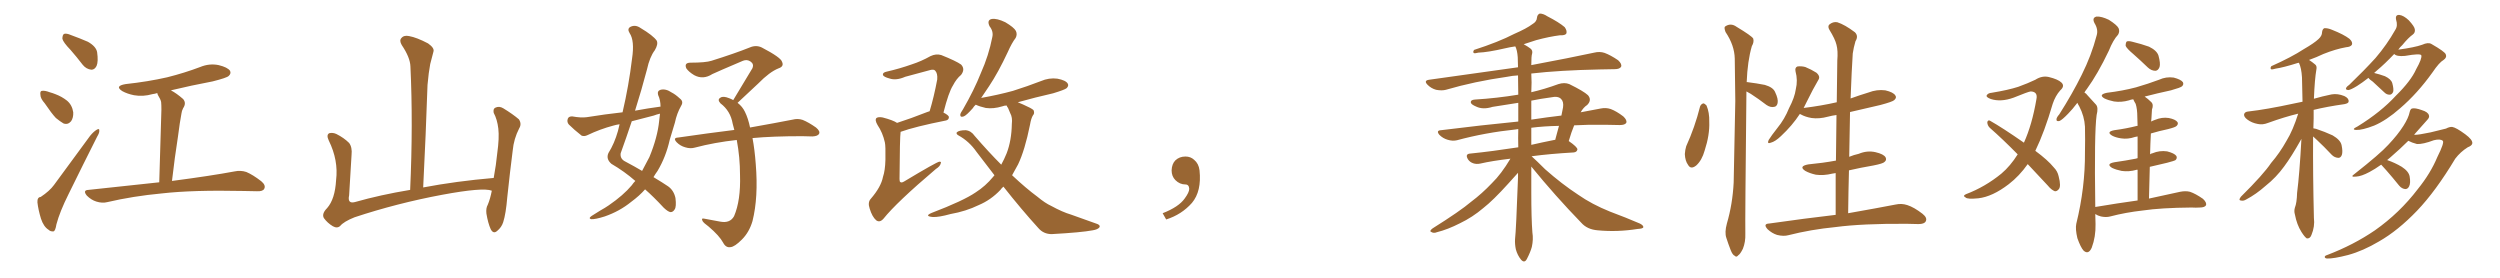<svg xmlns="http://www.w3.org/2000/svg" xmlns:xlink="http://www.w3.org/1999/xlink" width="1350" height="150"><path fill="#996633" padding="10" d="M38.09 26.95L38.09 26.95Q34.13 22.85 33.69 20.95L33.69 20.95Q33.69 18.90 34.57 18.31L34.57 18.31Q35.89 17.87 38.23 18.90L38.23 18.90Q43.07 20.65 47.46 22.56L47.46 22.56Q51.86 25.05 52.44 28.13L52.44 28.13Q53.17 33.25 52.15 35.60L52.15 35.60Q51.12 37.65 49.37 37.65L49.37 37.65Q46.58 37.35 44.68 35.01L44.68 35.01Q41.31 30.62 38.09 26.95ZM24.17 55.81L24.17 55.81Q21.83 53.17 21.83 51.27L21.83 51.27Q21.53 49.22 22.56 49.07L22.56 49.07Q24.17 48.78 26.81 49.80L26.81 49.80Q28.42 50.24 29.88 50.83L29.88 50.83Q33.40 52.15 36.18 54.35L36.18 54.35Q38.96 56.69 39.55 60.64L39.55 60.64Q39.70 63.57 38.38 65.48L38.38 65.48Q36.62 67.53 34.28 66.65L34.28 66.65Q32.52 65.63 30.18 63.72L30.18 63.72Q27.83 61.23 24.17 55.81ZM21.97 106.35L21.97 106.35Q26.81 103.13 29.15 99.90L29.15 99.90Q38.38 87.45 48.63 73.39L48.63 73.39Q50.54 71.04 52.29 70.02L52.29 70.02Q53.76 69.14 53.61 70.61L53.61 70.61Q53.76 71.63 52.44 73.83L52.44 73.83Q45.12 88.33 37.06 104.74L37.06 104.74Q32.23 114.40 30.47 121.14L30.47 121.14Q29.88 124.80 28.86 124.95L28.86 124.95Q27.25 125.10 26.22 124.07L26.22 124.07Q23.58 122.46 22.12 118.07L22.12 118.07Q20.65 113.23 20.21 109.28L20.21 109.28Q20.07 106.49 21.97 106.35ZM85.99 98.44L85.99 98.44L85.99 98.44Q86.57 77.34 87.16 59.18L87.16 59.18Q87.16 56.54 87.01 55.08L87.01 55.08Q86.72 53.61 85.25 51.27L85.25 51.27Q84.96 50.68 84.96 50.24L84.96 50.24Q83.64 50.68 82.32 50.83L82.32 50.83Q77.20 52.29 72.36 51.42L72.36 51.42Q68.70 50.68 66.06 49.22L66.06 49.22Q61.67 46.44 67.82 45.41L67.82 45.41Q79.98 44.09 90.23 41.75L90.23 41.75Q99.61 39.40 108.11 36.18L108.11 36.18Q113.09 34.13 118.07 35.16L118.07 35.16Q122.90 36.33 124.22 38.23L124.22 38.23Q124.95 39.70 123.49 41.02L123.49 41.02Q122.46 42.04 114.84 43.95L114.84 43.95Q103.27 46.14 92.29 48.78L92.29 48.78Q95.36 50.39 98.88 53.47L98.88 53.47Q100.78 55.66 98.88 58.45L98.88 58.45Q98.14 59.91 98.00 61.23L98.00 61.23Q97.12 65.77 96.09 73.83L96.09 73.83Q94.34 84.96 92.87 97.71L92.87 97.71Q114.11 94.92 126.56 92.58L126.56 92.58Q129.93 91.85 133.01 92.87L133.01 92.87Q136.52 94.34 141.06 97.85L141.06 97.85Q143.70 100.05 142.68 101.95L142.68 101.95Q141.94 103.42 138.72 103.27L138.72 103.27Q135.21 103.27 131.54 103.13L131.54 103.13Q104.15 102.54 87.45 104.44L87.45 104.44Q71.78 105.91 58.01 109.13L58.01 109.13Q55.22 109.86 52.00 108.84L52.00 108.84Q49.22 107.96 46.88 105.62L46.88 105.62Q44.53 102.69 47.75 102.54L47.75 102.54Q68.26 100.34 85.99 98.44ZM265.58 102.98L265.58 102.98L265.58 102.98Q260.89 101.07 238.77 105.18L238.77 105.18Q214.45 109.72 191.46 117.33L191.46 117.33Q185.60 119.68 183.69 122.02L183.69 122.02Q182.08 123.49 179.74 122.17L179.74 122.17Q176.81 120.41 174.90 117.77L174.90 117.77Q173.58 115.43 176.66 112.35L176.66 112.35Q180.91 107.52 181.49 97.27L181.49 97.27Q182.81 86.57 177.54 75.88L177.54 75.88Q176.07 72.80 177.83 71.92L177.83 71.92Q179.74 71.48 181.64 72.36L181.64 72.36Q185.74 74.41 188.53 77.20L188.53 77.20Q190.28 79.54 189.84 83.64L189.84 83.64Q189.11 94.78 188.53 105.47L188.53 105.47Q187.50 110.16 191.60 109.13L191.60 109.13Q205.52 105.18 221.48 102.54L221.48 102.54Q223.10 66.80 221.63 35.89L221.63 35.89Q221.48 31.05 216.94 24.32L216.94 24.32Q215.48 21.83 216.80 20.51L216.80 20.51Q218.12 18.90 220.90 19.48L220.90 19.48Q225 20.21 231.15 23.44L231.15 23.44Q234.67 25.93 234.08 27.83L234.08 27.83Q233.35 30.62 232.32 34.57L232.32 34.57Q231.45 39.11 230.86 45.85L230.86 45.85Q229.98 72.22 228.52 101.22L228.52 101.22Q246.24 97.85 266.60 96.09L266.60 96.09Q267.92 88.92 268.51 82.76L268.51 82.76Q269.68 74.41 269.09 69.43L269.09 69.43Q268.51 64.45 266.60 60.94L266.60 60.94Q266.16 58.74 267.48 58.15L267.48 58.15Q269.53 57.13 271.73 58.45L271.73 58.45Q277.00 61.67 280.22 64.45L280.22 64.45Q281.84 66.94 280.37 69.29L280.37 69.29Q277.44 75 276.86 81.30L276.86 81.30Q275.39 92.72 273.93 106.49L273.93 106.49Q273.19 115.43 271.73 119.97L271.73 119.97Q270.85 122.75 268.51 124.66L268.51 124.66Q266.46 126.56 264.99 123.78L264.99 123.78Q263.53 120.56 262.65 115.28L262.65 115.28Q262.35 112.35 263.38 110.60L263.38 110.60Q264.70 107.52 265.58 102.98ZM343.07 97.71L343.07 97.71Q337.21 92.58 330.18 88.48L330.18 88.48Q327.10 85.84 328.56 82.62L328.56 82.62Q331.79 77.49 333.69 70.75L333.69 70.75Q334.13 68.85 334.57 67.09L334.57 67.09Q332.67 67.38 331.20 67.82L331.20 67.82Q324.02 69.73 317.29 72.95L317.29 72.95Q315.53 73.83 314.06 73.24L314.06 73.24Q309.96 70.02 307.18 67.24L307.18 67.24Q306.01 65.92 306.59 64.16L306.59 64.16Q307.03 62.84 308.94 62.84L308.94 62.84Q313.77 63.72 316.85 63.28L316.85 63.28Q326.81 61.67 336.18 60.64L336.18 60.64Q339.55 46.29 341.31 31.64L341.31 31.64Q342.77 21.97 339.99 17.87L339.99 17.87Q338.53 15.53 340.43 14.50L340.43 14.50Q343.07 13.18 345.85 15.09L345.85 15.09Q352.73 19.19 354.64 21.97L354.64 21.97Q355.52 23.88 353.61 27.10L353.61 27.10Q350.83 30.76 349.37 37.50L349.37 37.50Q346.44 48.63 342.92 59.77L342.92 59.77Q349.95 58.45 356.69 57.57L356.69 57.57Q356.69 54.05 355.37 51.27L355.37 51.27Q354.79 49.07 356.69 48.49L356.69 48.49Q359.47 47.75 362.70 49.95L362.70 49.95Q364.75 50.98 367.09 53.17L367.09 53.17Q369.29 54.79 367.82 57.13L367.82 57.13Q365.48 61.23 364.45 66.21L364.45 66.21Q362.99 70.90 361.67 75.44L361.67 75.44Q359.62 84.67 355.08 92.29L355.08 92.29Q353.91 93.90 352.88 95.65L352.88 95.65Q358.01 98.73 360.79 100.63L360.79 100.63Q363.87 102.83 364.75 106.93L364.75 106.93Q365.33 111.62 364.31 113.09L364.31 113.09Q363.43 114.55 362.11 114.55L362.11 114.55Q360.79 114.40 358.45 112.21L358.45 112.21Q352.88 106.20 348.34 102.25L348.34 102.25Q345.26 105.76 340.87 108.98L340.87 108.98Q334.57 114.11 326.51 116.89L326.51 116.89Q321.39 118.51 319.19 118.36L319.19 118.36Q317.58 117.92 319.48 116.60L319.48 116.60Q321.83 115.14 324.17 113.67L324.17 113.67Q326.81 112.21 328.71 110.89L328.71 110.89Q336.62 105.47 341.16 100.05L341.16 100.05Q342.04 98.73 343.07 97.71ZM355.96 65.19L355.96 65.19Q356.25 63.13 356.40 61.38L356.40 61.38Q354.49 61.82 353.03 62.40L353.03 62.40Q346.88 64.01 341.16 65.48L341.16 65.48Q338.23 74.27 335.16 82.76L335.16 82.76Q334.72 85.84 337.79 87.30L337.79 87.30Q342.77 89.94 346.73 92.29L346.73 92.29Q348.78 88.48 350.68 84.81L350.68 84.81Q355.08 74.12 355.96 65.19ZM406.35 74.56L406.35 74.56L406.35 74.56Q407.52 80.71 408.11 88.62L408.11 88.62Q409.57 106.49 406.35 119.38L406.35 119.38Q404.59 125.39 400.63 129.35L400.63 129.35Q396.68 133.30 394.48 133.45L394.48 133.45Q391.99 133.89 390.53 131.10L390.53 131.10Q388.48 127.29 382.62 122.31L382.62 122.31Q379.98 120.41 379.39 119.38L379.39 119.38Q378.52 117.63 380.27 118.07L380.27 118.07Q384.38 118.80 388.92 119.68L388.92 119.68Q394.19 120.70 396.39 116.75L396.39 116.75Q400.05 108.25 399.61 94.48L399.61 94.48Q399.61 84.96 397.85 75.59L397.85 75.59Q385.84 76.90 375.29 79.69L375.29 79.69Q372.80 80.42 370.02 79.54L370.02 79.54Q367.38 78.81 365.48 76.90L365.48 76.90Q363.13 74.41 366.21 74.27L366.21 74.27Q382.32 71.92 396.53 70.17L396.53 70.17Q396.09 68.26 395.65 66.80L395.65 66.80Q394.48 59.91 389.06 55.81L389.06 55.81Q387.16 53.76 389.06 52.73L389.06 52.73Q390.53 51.71 393.75 53.03L393.75 53.03Q394.92 53.47 395.95 54.05L395.95 54.05Q401.51 44.68 406.35 36.77L406.35 36.77Q407.23 34.57 405.32 33.25L405.32 33.25Q403.42 31.93 401.22 32.81L401.22 32.81Q387.45 38.67 384.67 39.99L384.67 39.99Q379.69 43.21 374.85 40.58L374.85 40.58Q371.92 38.82 370.61 36.91L370.61 36.91Q369.29 33.84 372.95 33.84L372.95 33.84Q381.01 33.84 384.23 32.81L384.23 32.81Q396.83 28.86 404.88 25.63L404.88 25.63Q408.25 24.17 411.33 25.63L411.33 25.63Q421.73 31.05 422.31 33.40L422.31 33.40Q423.49 35.89 420.41 36.91L420.41 36.91Q415.58 38.82 409.42 45.12L409.42 45.12Q403.56 50.54 398.29 55.52L398.29 55.52Q400.93 57.57 402.25 60.35L402.25 60.35Q404.00 63.87 405.03 68.85L405.03 68.85Q419.09 66.36 428.03 64.60L428.03 64.60Q430.81 63.87 433.45 64.75L433.45 64.75Q436.67 66.06 440.63 68.85L440.63 68.85Q443.12 70.90 442.24 72.36L442.24 72.36Q441.50 73.54 438.72 73.68L438.72 73.68Q435.94 73.68 433.15 73.54L433.15 73.54Q417.04 73.54 406.35 74.56ZM484.42 66.36L484.42 66.36Q491.75 64.01 500.68 60.50L500.68 60.50Q501.42 60.21 502.00 60.06L502.00 60.06Q504.35 52.29 506.10 42.92L506.10 42.92Q506.40 39.55 504.93 38.09L504.93 38.09Q504.20 37.35 502.44 37.79L502.44 37.79Q495.85 39.55 488.82 41.46L488.82 41.46Q483.84 43.65 480.18 42.33L480.18 42.33Q477.39 41.60 476.81 40.58L476.81 40.58Q476.51 39.11 478.86 38.67L478.86 38.67Q485.89 37.06 492.48 34.72L492.48 34.72Q497.46 33.11 502.44 30.32L502.44 30.32Q505.52 28.86 508.30 29.74L508.30 29.74Q516.36 32.96 518.99 34.86L518.99 34.86Q521.34 37.35 518.99 40.43L518.99 40.43Q516.50 42.48 514.60 46.14L514.60 46.14Q512.26 49.80 509.47 60.79L509.47 60.79Q512.40 62.26 512.40 63.28L512.40 63.28Q512.40 64.60 510.94 65.04L510.94 65.04Q493.95 68.41 486.33 71.19L486.33 71.19Q485.89 74.12 485.74 96.68L485.74 96.68Q485.74 98.14 486.18 98.29L486.18 98.29Q486.77 98.88 488.23 98.00L488.23 98.00Q505.81 87.45 507.28 87.30L507.28 87.30Q508.45 87.30 508.01 88.18L508.01 88.18Q507.71 89.79 505.37 91.26L505.37 91.26Q484.13 109.28 477.10 118.07L477.10 118.07Q475.05 120.41 473.14 118.95L473.14 118.95Q470.95 117.04 469.63 112.65L469.63 112.65Q468.46 109.28 470.21 107.37L470.21 107.37Q475.78 100.93 476.81 95.51L476.81 95.51Q477.98 92.14 478.13 86.28L478.13 86.28Q478.27 78.81 477.83 76.90L477.83 76.90Q476.66 71.63 473.88 67.53L473.88 67.53Q472.27 64.75 473.29 63.72L473.29 63.72Q474.32 62.99 476.66 63.43L476.66 63.43Q482.23 64.89 484.42 66.36ZM541.85 100.78L541.85 100.78L541.85 100.78Q540.82 101.66 540.23 102.54L540.23 102.54Q535.11 107.96 528.52 110.74L528.52 110.74Q521.63 114.11 513.28 115.58L513.28 115.58Q506.98 117.33 503.76 117.19L503.76 117.19Q498.93 116.75 503.03 114.99L503.03 114.99Q520.31 108.40 526.90 103.86L526.90 103.86Q532.18 100.49 536.28 95.51L536.28 95.51Q536.57 95.07 537.01 94.63L537.01 94.63Q532.18 88.33 527.34 82.03L527.34 82.03Q523.39 76.32 517.53 73.10L517.53 73.10Q516.21 72.36 516.65 71.48L516.65 71.48Q517.82 70.31 521.48 70.31L521.48 70.31Q524.41 70.61 526.32 73.39L526.32 73.39Q533.94 82.18 540.67 88.92L540.67 88.92Q542.29 85.99 543.60 82.76L543.60 82.76Q546.24 75.88 546.39 66.94L546.39 66.94Q546.83 63.43 545.51 61.08L545.51 61.08Q544.92 59.62 544.34 58.30L544.34 58.30Q543.75 57.57 543.60 56.98L543.60 56.98Q542.29 56.98 541.26 57.42L541.26 57.42Q536.43 58.89 532.32 58.30L532.32 58.30Q529.10 57.57 526.90 56.54L526.90 56.54Q525.88 57.42 525.29 58.45L525.29 58.45Q521.92 62.26 520.46 62.84L520.46 62.84Q518.41 63.57 518.55 61.82L518.55 61.82Q518.70 60.94 520.02 59.03L520.02 59.03Q526.03 48.63 529.69 39.40L529.69 39.40Q533.94 29.88 535.84 20.07L535.84 20.07Q536.57 16.99 534.38 14.21L534.38 14.21Q532.76 10.84 535.55 10.25L535.55 10.25Q538.33 9.81 542.87 12.01L542.87 12.01Q547.56 14.79 548.58 16.70L548.58 16.70Q549.46 18.60 548.44 20.51L548.44 20.51Q546.39 23.14 544.19 28.13L544.19 28.13Q539.06 39.11 534.08 46.58L534.08 46.58Q531.74 50.10 529.83 52.88L529.83 52.88Q538.92 51.27 546.97 49.07L546.97 49.07Q554.88 46.58 562.06 43.80L562.06 43.80Q566.46 41.89 571.00 42.48L571.00 42.48Q575.54 43.36 576.56 45.12L576.56 45.12Q577.29 46.29 575.98 47.61L575.98 47.61Q574.95 48.49 568.65 50.39L568.65 50.39Q558.98 52.59 549.61 55.22L549.61 55.22Q550.93 55.81 552.39 56.40L552.39 56.40Q557.08 58.45 558.11 59.47L558.11 59.47Q558.84 61.23 557.81 62.26L557.81 62.26Q556.79 63.87 556.20 67.38L556.20 67.38Q553.42 81.15 549.76 88.77L549.76 88.77Q548.00 91.85 546.53 94.63L546.53 94.63Q554.00 101.66 560.16 106.20L560.16 106.20Q564.40 109.72 567.63 111.18L567.63 111.18Q573.78 114.55 578.32 115.87L578.32 115.87Q585.21 118.36 592.68 121.00L592.68 121.00Q594.29 121.73 593.70 122.75L593.70 122.75Q592.82 123.93 590.04 124.37L590.04 124.37Q583.89 125.54 567.92 126.42L567.92 126.42Q563.53 126.42 560.74 123.19L560.74 123.19Q551.66 113.23 541.85 100.78ZM647.75 91.99L647.75 91.99L647.75 91.99Q648.93 103.27 643.65 109.57L643.65 109.57Q638.09 115.87 629.74 118.51L629.74 118.51L627.83 115.14Q636.47 111.77 639.70 107.23L639.70 107.23Q642.19 103.86 642.19 101.95L642.19 101.95Q642.04 99.61 640.14 99.61L640.14 99.61Q637.06 99.61 634.72 97.27L634.72 97.27Q632.67 95.21 632.67 91.99L632.67 91.99Q632.81 88.48 634.72 86.57L634.72 86.57Q636.91 84.52 640.14 84.52L640.14 84.52Q642.92 84.52 644.82 86.28L644.82 86.28Q647.31 88.33 647.75 91.99ZM826.90 89.94L826.90 89.94Q826.90 96.83 826.90 103.86L826.90 103.86Q826.90 117.92 827.49 125.54L827.49 125.54Q828.08 129.20 827.20 133.30L827.20 133.30Q826.46 136.08 824.56 139.75L824.56 139.75Q823.24 142.38 821.34 140.19L821.34 140.19Q819.43 137.84 818.55 134.62L818.55 134.62Q817.97 131.84 818.12 129.20L818.12 129.20Q818.70 124.37 819.73 95.80L819.73 95.80Q819.73 94.34 819.73 93.31L819.73 93.31Q818.12 95.07 814.45 99.17L814.45 99.17Q806.25 108.25 800.98 112.35L800.98 112.35Q795.12 117.33 788.38 120.56L788.38 120.56Q781.79 123.93 775.93 125.39L775.93 125.39Q774.17 126.12 772.85 125.24L772.85 125.24Q771.68 124.80 773.58 123.34L773.58 123.34Q788.53 113.96 794.38 108.98L794.38 108.98Q800.24 104.59 805.66 98.88L805.66 98.88Q810.64 94.04 815.63 85.69L815.63 85.69Q805.66 86.87 799.37 88.33L799.37 88.33Q797.31 88.77 795.56 88.18L795.56 88.18Q793.80 87.60 792.77 86.13L792.77 86.13Q790.87 83.06 794.09 82.91L794.09 82.91Q805.66 81.74 819.87 79.54L819.87 79.54Q819.73 74.56 819.87 69.73L819.87 69.73Q819.14 69.73 818.70 69.87L818.70 69.87Q801.86 71.63 786.77 75.73L786.77 75.73Q784.42 76.32 781.64 75.44L781.64 75.44Q779.15 74.71 777.25 72.80L777.25 72.80Q775.34 70.46 778.13 70.31L778.13 70.31Q800.39 67.53 819.87 65.63L819.87 65.63Q819.87 60.50 819.87 55.52L819.87 55.52Q812.70 56.69 805.96 57.71L805.96 57.71Q800.83 59.33 797.17 57.57L797.17 57.57Q794.38 56.40 794.24 55.37L794.24 55.37Q794.09 53.91 796.44 53.76L796.44 53.76Q808.30 53.03 819.87 51.12L819.87 51.12Q819.73 45.70 819.73 40.72L819.73 40.72Q816.65 40.87 813.87 41.46L813.87 41.46Q796.29 43.95 780.76 48.49L780.76 48.49Q778.56 49.07 775.49 48.49L775.49 48.49Q772.85 47.75 770.95 45.85L770.95 45.85Q768.60 43.51 771.68 43.07L771.68 43.07Q797.61 39.40 819.73 36.33L819.73 36.33Q819.58 33.54 819.58 30.91L819.58 30.91Q819.29 26.95 818.26 25.05L818.26 25.05Q815.19 25.49 812.84 26.07L812.84 26.07Q803.32 28.27 798.34 28.42L798.34 28.42Q796.58 28.86 796.00 28.71L796.00 28.71Q795.12 28.27 796.00 26.95L796.00 26.95Q809.18 22.71 817.68 18.31L817.68 18.31Q824.41 15.38 827.49 13.04L827.49 13.04Q829.83 11.72 829.98 9.52L829.98 9.52Q830.13 7.91 831.45 7.32L831.45 7.32Q833.35 7.32 835.55 8.79L835.55 8.79Q841.85 12.01 844.92 14.65L844.92 14.65Q846.39 16.70 845.80 18.16L845.80 18.16Q845.07 19.19 842.43 19.04L842.43 19.04Q836.57 19.78 829.54 21.68L829.54 21.68Q826.03 22.85 822.80 23.88L822.80 23.88Q825.15 25.20 826.46 26.22L826.46 26.22Q827.78 27.25 827.34 29.00L827.34 29.00Q826.90 30.18 826.90 35.16L826.90 35.16Q848.00 31.20 860.89 28.42L860.89 28.42Q863.82 27.69 866.46 28.56L866.46 28.56Q869.68 29.74 873.78 32.52L873.78 32.52Q875.98 34.57 875.39 36.04L875.39 36.04Q874.66 37.35 871.88 37.35L871.88 37.35Q867.92 37.50 863.82 37.50L863.82 37.50Q842.29 37.94 826.90 39.70L826.90 39.70Q826.90 41.89 827.05 44.53L827.05 44.53Q827.05 47.02 826.90 49.80L826.90 49.80Q833.94 48.19 841.55 45.41L841.55 45.41Q844.78 44.38 847.41 45.41L847.41 45.41Q855.18 49.22 857.52 51.42L857.52 51.42Q859.72 54.05 857.08 56.69L857.08 56.69Q855.03 58.01 853.56 60.64L853.56 60.64Q859.42 59.47 864.40 58.59L864.40 58.59Q867.19 58.01 869.82 58.89L869.82 58.89Q872.90 60.06 876.56 62.84L876.56 62.84Q878.76 64.89 878.17 66.36L878.17 66.36Q877.44 67.53 874.66 67.53L874.66 67.53Q871.00 67.53 866.89 67.38L866.89 67.38Q857.67 67.24 850.05 67.68L850.05 67.68Q848.58 71.19 847.12 76.17L847.12 76.17Q851.81 79.39 851.81 80.71L851.81 80.71Q851.51 82.18 849.76 82.32L849.76 82.32Q836.87 83.06 827.05 84.38L827.05 84.38Q829.83 86.87 834.38 91.41L834.38 91.41Q843.31 99.32 852.25 105.18L852.25 105.18Q859.57 110.30 869.38 114.26L869.38 114.26Q878.03 117.48 885.50 120.70L885.50 120.70Q887.55 121.73 887.40 122.75L887.40 122.75Q887.11 123.49 884.33 123.63L884.33 123.63Q873.34 125.39 862.79 124.37L862.79 124.37Q857.08 123.93 853.86 120.26L853.86 120.26Q839.79 105.76 826.90 89.94ZM826.90 68.99L826.90 68.99Q826.90 73.68 826.90 78.22L826.90 78.22Q832.62 76.90 839.21 75.59L839.21 75.59Q839.65 75.44 839.79 75.59L839.79 75.59Q840.82 71.92 841.85 67.97L841.85 67.97Q833.64 68.12 826.90 68.99ZM826.90 54.35L826.90 54.35L826.90 54.35Q826.90 59.33 826.90 64.60L826.90 64.60Q835.55 63.28 843.16 62.40L843.16 62.40Q843.60 60.21 844.04 58.01L844.04 58.01Q844.48 54.93 843.02 53.47L843.02 53.47Q841.41 51.71 837.45 52.59L837.45 52.59Q831.88 53.32 826.90 54.35ZM918.02 57.57L918.02 57.57Q918.46 56.25 919.78 55.81L919.78 55.81Q920.65 55.96 921.53 56.98L921.53 56.98Q923.14 60.79 923.00 65.77L923.00 65.77Q923.29 72.80 920.51 81.30L920.51 81.30Q919.04 86.57 915.97 89.36L915.97 89.36Q913.04 91.70 911.57 89.06L911.57 89.06Q909.96 86.87 909.81 83.20L909.81 83.20Q909.96 80.86 910.55 78.96L910.55 78.96Q915.23 68.70 918.02 57.57ZM943.07 49.37L943.07 49.37Q942.33 118.65 942.48 126.27L942.48 126.27Q942.63 130.66 941.16 134.33L941.16 134.33Q939.70 137.26 938.67 137.84L938.67 137.84Q937.65 139.16 936.77 138.13L936.77 138.13Q935.60 137.70 934.57 135.06L934.57 135.06Q933.25 131.69 932.23 128.47L932.23 128.47Q931.20 125.54 932.52 120.70L932.52 120.70Q935.60 110.16 936.18 98.58L936.18 98.58Q936.62 75.59 937.06 54.49L937.06 54.49Q936.91 42.33 936.77 31.64L936.77 31.64Q936.62 24.46 931.79 17.29L931.79 17.29Q930.91 14.94 931.49 14.36L931.49 14.36Q934.57 12.16 937.79 14.50L937.79 14.50Q945.85 19.34 946.73 20.80L946.73 20.80Q947.31 22.71 946.00 24.90L946.00 24.90Q943.65 32.96 943.21 44.38L943.21 44.38Q943.36 44.24 943.80 44.38L943.80 44.38Q948.63 44.97 953.03 45.85L953.03 45.85Q957.57 47.17 958.59 49.80L958.59 49.80Q960.35 53.47 959.91 55.66L959.91 55.66Q959.47 57.57 958.01 57.71L958.01 57.71Q956.10 58.15 953.91 56.69L953.91 56.69Q949.51 53.32 945.41 50.68L945.41 50.68Q944.09 49.95 943.07 49.37ZM991.26 116.02L991.26 116.02L991.26 116.02Q991.26 104.44 991.26 93.46L991.26 93.46Q990.09 93.60 989.50 93.75L989.50 93.75Q984.67 94.92 980.57 94.34L980.57 94.34Q977.20 93.60 974.85 92.29L974.85 92.29Q971.04 89.79 976.46 88.77L976.46 88.77Q984.23 88.04 991.41 86.72L991.41 86.72Q991.55 74.12 991.70 62.11L991.70 62.11Q989.36 62.40 987.16 62.99L987.16 62.99Q982.32 64.31 978.22 63.72L978.22 63.72Q974.85 63.13 972.51 61.82L972.51 61.82Q972.07 61.52 971.92 61.52L971.92 61.52Q967.82 67.82 961.67 73.54L961.67 73.54Q958.59 76.46 956.25 77.05L956.25 77.05Q954.05 77.93 955.08 75.59L955.08 75.59Q956.54 73.24 959.77 69.14L959.77 69.14Q963.72 64.31 966.06 58.45L966.06 58.45Q969.14 52.59 969.73 48.19L969.73 48.19Q970.90 43.36 969.58 38.53L969.58 38.53Q969.14 36.47 970.61 35.89L970.61 35.89Q972.66 35.60 974.85 36.18L974.85 36.18Q978.08 37.50 980.86 39.26L980.86 39.26Q983.20 41.31 981.88 43.21L981.88 43.21Q978.96 48.19 975.88 54.49L975.88 54.49Q974.85 56.40 973.97 58.30L973.97 58.30Q983.50 57.13 991.85 55.22L991.85 55.22Q991.99 43.65 992.14 32.67L992.14 32.67Q992.58 27.39 991.70 24.17L991.70 24.17Q990.97 21.09 987.89 16.11L987.89 16.11Q986.87 14.36 987.74 13.33L987.74 13.33Q989.79 11.57 992.14 12.01L992.14 12.01Q996.24 13.33 1001.66 17.43L1001.66 17.43Q1003.71 19.48 1001.95 22.27L1001.95 22.27Q1000.93 25.78 1000.49 28.86L1000.49 28.86Q999.90 37.79 999.32 53.17L999.32 53.17Q1004.15 51.42 1008.98 49.95L1008.98 49.95Q1013.53 48.19 1018.07 48.78L1018.07 48.78Q1022.46 49.80 1023.49 51.56L1023.49 51.56Q1024.37 52.73 1022.90 54.05L1022.90 54.05Q1022.02 54.93 1015.43 56.69L1015.43 56.69Q1007.08 58.59 999.02 60.50L999.02 60.50Q998.73 72.22 998.58 84.67L998.58 84.67Q1001.07 83.64 1003.71 83.06L1003.71 83.06Q1008.25 81.15 1012.79 82.18L1012.79 82.18Q1017.19 83.20 1018.21 84.96L1018.21 84.96Q1018.95 86.43 1017.63 87.45L1017.63 87.45Q1016.89 88.33 1011.62 89.36L1011.62 89.36Q1004.74 90.53 998.44 91.99L998.44 91.99Q998.14 103.13 998.00 115.14L998.00 115.14Q1013.82 112.35 1023.63 110.45L1023.63 110.45Q1026.86 109.72 1029.93 110.74L1029.93 110.74Q1033.59 111.91 1038.13 115.43L1038.13 115.43Q1040.92 117.63 1039.89 119.53L1039.89 119.53Q1039.16 121.00 1035.94 121.00L1035.94 121.00Q1032.86 121.00 1029.64 120.85L1029.64 120.85Q1005.76 120.70 991.26 122.61L991.26 122.61Q977.78 123.93 965.77 127.00L965.77 127.00Q963.13 127.73 959.62 126.86L959.62 126.86Q956.84 125.98 954.49 123.78L954.49 123.78Q951.86 120.85 955.37 120.70L955.37 120.70Q974.85 117.92 991.26 116.02ZM1094.97 88.62L1094.97 88.62Q1090.43 95.07 1084.72 99.46L1084.72 99.46Q1075.93 106.20 1068.31 107.08L1068.31 107.08Q1062.30 107.67 1061.43 106.64L1061.43 106.64Q1059.67 105.76 1061.57 104.88L1061.57 104.88Q1071.97 100.93 1080.76 93.75L1080.76 93.75Q1085.60 89.65 1089.55 83.35L1089.55 83.35Q1081.64 75.29 1074.46 68.99L1074.46 68.99Q1073.14 67.68 1073.14 65.92L1073.14 65.92Q1073.58 64.60 1074.61 65.19L1074.61 65.19Q1081.35 68.99 1092.92 77.05L1092.92 77.05Q1097.31 67.38 1099.66 53.61L1099.66 53.61Q1100.54 49.51 1096.58 49.37L1096.58 49.37Q1095.26 49.51 1087.35 52.73L1087.35 52.73Q1080.47 55.22 1075.05 53.47L1075.05 53.47Q1072.27 52.44 1072.85 51.42L1072.85 51.42Q1073.58 50.24 1075.49 50.10L1075.49 50.10Q1084.42 48.63 1089.84 46.88L1089.84 46.88Q1095.12 44.97 1099.07 43.07L1099.07 43.07Q1102.73 40.72 1106.40 41.60L1106.40 41.60Q1111.23 42.77 1113.13 44.53L1113.13 44.53Q1115.19 46.44 1112.55 48.78L1112.55 48.78Q1109.91 51.71 1108.45 56.10L1108.45 56.10Q1104.05 71.19 1099.07 81.45L1099.07 81.45Q1105.81 86.43 1109.03 90.38L1109.03 90.38Q1111.08 92.43 1111.67 95.21L1111.67 95.21Q1113.13 100.78 1111.67 102.25L1111.67 102.25Q1110.64 103.42 1109.62 103.27L1109.62 103.27Q1107.71 102.54 1105.81 100.20L1105.81 100.20Q1099.95 94.04 1094.97 88.62ZM1152.10 29.30L1152.10 29.30Q1148.44 26.22 1147.85 24.76L1147.85 24.76Q1147.85 23.00 1148.44 22.41L1148.44 22.41Q1149.32 21.97 1151.51 22.56L1151.51 22.56Q1156.35 23.73 1160.45 25.20L1160.45 25.20Q1164.70 27.25 1165.58 30.03L1165.58 30.03Q1166.75 34.28 1166.16 36.18L1166.16 36.18Q1165.43 38.09 1163.96 38.23L1163.96 38.23Q1161.77 38.23 1159.86 36.47L1159.86 36.47Q1155.76 32.52 1152.10 29.30ZM1154.30 108.25L1154.30 108.25L1154.30 108.25Q1154.30 98.88 1154.30 91.70L1154.30 91.70Q1153.86 91.55 1153.71 91.70L1153.71 91.70Q1149.61 92.87 1145.65 92.29L1145.65 92.29Q1142.72 91.70 1140.53 90.67L1140.53 90.67Q1137.01 88.48 1141.85 87.60L1141.85 87.60Q1148.00 86.72 1153.27 85.69L1153.27 85.69Q1153.71 85.55 1154.30 85.40L1154.30 85.40Q1154.30 78.22 1154.30 73.68L1154.30 73.68Q1153.42 73.83 1152.83 73.97L1152.83 73.97Q1149.02 75.29 1145.36 74.71L1145.36 74.71Q1142.43 74.27 1140.53 73.24L1140.53 73.24Q1137.16 71.19 1141.70 70.31L1141.70 70.31Q1148.29 69.43 1154.00 67.97L1154.00 67.97Q1154.15 67.97 1154.30 67.97L1154.30 67.97Q1154.15 64.16 1154.15 63.13L1154.15 63.13Q1154.15 58.89 1153.27 56.10L1153.27 56.10Q1152.54 54.93 1151.95 53.61L1151.95 53.61Q1150.63 53.76 1149.61 54.20L1149.61 54.20Q1145.51 55.37 1141.55 54.79L1141.55 54.79Q1138.62 54.20 1136.43 53.17L1136.43 53.17Q1132.91 51.12 1137.74 50.10L1137.74 50.10Q1146.24 49.07 1153.42 47.17L1153.42 47.17Q1160.01 45.26 1165.87 43.07L1165.87 43.07Q1169.68 41.31 1173.78 41.89L1173.78 41.89Q1177.73 42.92 1178.76 44.38L1178.76 44.38Q1179.35 45.56 1178.32 46.58L1178.32 46.58Q1177.59 47.31 1172.31 48.78L1172.31 48.78Q1164.84 50.39 1158.11 52.15L1158.11 52.15Q1159.86 53.32 1161.62 55.08L1161.62 55.08Q1163.09 56.40 1162.06 59.18L1162.06 59.18Q1161.91 61.23 1161.77 64.01L1161.77 64.01Q1161.62 64.75 1161.62 65.63L1161.62 65.63Q1162.35 65.19 1163.67 64.75L1163.67 64.75Q1167.48 63.13 1171.14 63.72L1171.14 63.72Q1174.80 64.45 1175.83 65.92L1175.83 65.92Q1176.42 66.94 1175.39 67.97L1175.39 67.97Q1174.80 68.70 1170.70 69.73L1170.70 69.73Q1165.87 70.75 1161.47 72.07L1161.47 72.07Q1161.18 77.49 1161.04 83.35L1161.04 83.35Q1161.47 82.91 1162.35 82.76L1162.35 82.76Q1166.16 81.15 1170.26 81.74L1170.26 81.74Q1174.22 82.76 1175.24 84.23L1175.24 84.23Q1175.83 85.40 1174.80 86.43L1174.80 86.43Q1174.22 86.87 1170.26 87.89L1170.26 87.89Q1165.43 89.06 1160.89 90.09L1160.89 90.09Q1160.60 98.29 1160.45 107.23L1160.45 107.23Q1170.70 105.03 1177.29 103.56L1177.29 103.56Q1180.22 102.98 1182.57 103.56L1182.57 103.56Q1185.64 104.59 1189.60 107.37L1189.60 107.37Q1191.80 109.42 1191.21 110.89L1191.21 110.89Q1190.48 112.06 1187.84 112.06L1187.84 112.06Q1185.79 112.21 1183.45 112.06L1183.45 112.06Q1166.89 112.21 1157.08 113.67L1157.08 113.67Q1147.85 114.70 1139.50 116.89L1139.50 116.89Q1137.30 117.48 1134.52 116.89L1134.52 116.89Q1132.76 116.46 1131.45 115.58L1131.45 115.58Q1131.45 118.21 1131.59 121.00L1131.59 121.00Q1131.74 127.88 1129.54 133.74L1129.54 133.74Q1127.78 137.70 1125.15 135.35L1125.15 135.35Q1123.54 133.59 1121.78 128.61L1121.78 128.61Q1120.61 123.63 1121.19 120.85L1121.19 120.85Q1126.03 101.22 1125.88 82.18L1125.88 82.18Q1126.03 75.59 1125.88 68.41L1125.88 68.41Q1125.59 62.84 1122.80 57.42L1122.80 57.42Q1122.22 56.54 1121.78 55.52L1121.78 55.52Q1119.14 59.03 1116.80 61.38L1116.80 61.38Q1113.57 64.75 1112.11 65.33L1112.11 65.33Q1110.35 65.77 1110.50 64.31L1110.50 64.31Q1110.64 63.28 1111.96 61.82L1111.96 61.82Q1119.14 50.54 1124.12 40.43L1124.12 40.43Q1129.39 29.88 1132.18 19.19L1132.18 19.19Q1133.20 15.97 1131.01 12.45L1131.01 12.45Q1129.54 9.52 1132.18 8.94L1132.18 8.94Q1134.81 8.79 1138.77 10.69L1138.77 10.69Q1143.16 13.48 1144.04 15.23L1144.04 15.23Q1144.78 16.99 1143.75 18.75L1143.75 18.75Q1141.11 21.53 1138.77 27.39L1138.77 27.39Q1132.76 39.99 1126.90 48.05L1126.90 48.05Q1126.17 48.93 1125.59 49.95L1125.59 49.95Q1126.61 50.54 1127.20 51.42L1127.20 51.42Q1129.10 53.47 1131.88 56.54L1131.88 56.54Q1133.20 58.15 1132.18 62.11L1132.18 62.11Q1130.86 71.63 1131.45 111.77L1131.45 111.77Q1143.60 109.72 1154.30 108.25ZM1249.07 73.68L1249.07 73.68Q1248.93 93.90 1249.51 117.63L1249.51 117.63Q1250.10 122.31 1248.19 126.86L1248.19 126.86Q1247.46 128.91 1245.70 128.76L1245.70 128.76Q1244.53 128.03 1242.77 125.24L1242.77 125.24Q1240.28 121.29 1239.26 115.87L1239.26 115.87Q1238.67 113.96 1239.26 112.06L1239.26 112.06Q1240.28 109.57 1240.43 104.15L1240.43 104.15Q1241.75 93.90 1242.77 75L1242.77 75Q1237.35 84.67 1233.40 89.94L1233.40 89.94Q1229.15 95.80 1223.44 100.34L1223.44 100.34Q1218.31 104.88 1213.04 107.67L1213.04 107.67Q1211.43 108.69 1209.96 108.25L1209.96 108.25Q1208.64 108.11 1210.11 106.20L1210.11 106.20Q1222.27 94.19 1226.37 88.04L1226.37 88.04Q1231.05 82.62 1234.72 76.03L1234.72 76.03Q1238.23 70.31 1241.02 61.38L1241.02 61.38Q1233.69 63.13 1224.76 66.36L1224.76 66.36Q1221.83 67.53 1219.19 66.94L1219.19 66.94Q1215.97 66.36 1213.62 64.60L1213.62 64.60Q1211.43 62.99 1211.87 61.52L1211.87 61.52Q1212.30 60.35 1214.06 60.21L1214.06 60.21Q1219.19 59.62 1225.05 58.59L1225.05 58.59Q1228.86 58.01 1243.36 54.93L1243.36 54.93Q1243.21 47.61 1243.07 41.75L1243.07 41.75Q1242.77 36.77 1241.46 33.98L1241.46 33.98Q1241.02 33.84 1240.87 33.98L1240.87 33.98Q1232.96 36.47 1228.86 37.06L1228.86 37.06Q1227.25 37.50 1226.66 37.50L1226.66 37.50Q1225.63 37.06 1226.51 35.74L1226.51 35.74Q1237.35 30.91 1244.09 26.51L1244.09 26.51Q1249.66 23.29 1252.00 21.09L1252.00 21.09Q1253.91 19.34 1253.91 17.43L1253.91 17.43Q1254.05 15.82 1255.08 15.23L1255.08 15.23Q1256.98 15.09 1259.33 16.11L1259.33 16.11Q1265.63 18.60 1268.70 20.95L1268.70 20.95Q1270.61 22.71 1270.02 24.17L1270.02 24.17Q1269.29 25.34 1266.94 25.49L1266.94 25.49Q1261.23 26.51 1254.64 29.15L1254.64 29.15Q1250.98 30.91 1246.88 32.37L1246.88 32.37Q1248.49 33.40 1250.24 34.86L1250.24 34.86Q1251.27 35.74 1250.83 37.65L1250.83 37.65Q1249.95 42.63 1249.51 53.32L1249.51 53.32Q1254.05 52.00 1259.03 50.98L1259.03 50.98Q1262.26 50.39 1265.92 51.86L1265.92 51.86Q1268.41 53.03 1268.26 54.79L1268.26 54.79Q1268.26 55.81 1265.92 56.25L1265.92 56.25Q1256.54 57.57 1249.37 59.33L1249.37 59.33Q1249.37 61.67 1249.37 64.01L1249.37 64.01Q1249.22 66.50 1249.22 69.29L1249.22 69.29Q1250.10 69.43 1250.68 69.58L1250.68 69.58Q1255.52 71.19 1259.62 73.10L1259.62 73.10Q1263.87 75.59 1264.45 78.37L1264.45 78.37Q1265.19 81.88 1264.60 83.64L1264.60 83.64Q1264.01 85.25 1262.70 85.25L1262.70 85.25Q1260.64 85.11 1259.18 83.64L1259.18 83.64Q1254.93 79.10 1250.98 75.44L1250.98 75.44Q1249.66 74.27 1249.07 73.68ZM1278.96 42.04L1278.96 42.04Q1275.59 44.68 1272.80 46.44L1272.80 46.44Q1269.43 48.49 1268.12 48.63L1268.12 48.63Q1266.36 48.49 1266.94 47.46L1266.94 47.46Q1267.24 46.73 1268.70 45.70L1268.70 45.70Q1276.61 38.09 1282.76 31.35L1282.76 31.35Q1288.92 24.17 1293.46 16.11L1293.46 16.11Q1294.92 13.92 1293.90 10.69L1293.90 10.69Q1293.31 7.91 1295.65 8.06L1295.65 8.06Q1298.00 8.35 1300.78 10.99L1300.78 10.99Q1303.86 14.36 1304.00 15.82L1304.00 15.82Q1304.30 17.58 1302.98 18.60L1302.98 18.60Q1300.49 20.36 1297.27 24.32L1297.27 24.32Q1295.95 25.49 1295.07 26.81L1295.07 26.81Q1303.86 25.63 1307.96 24.17L1307.96 24.17Q1311.18 22.71 1312.94 23.73L1312.94 23.73Q1320.12 27.83 1320.70 29.30L1320.70 29.30Q1321.44 31.05 1319.53 32.37L1319.53 32.37Q1317.19 33.69 1313.53 39.11L1313.53 39.11Q1305.47 50.39 1296.09 58.45L1296.09 58.45Q1288.62 65.04 1282.03 67.82L1282.03 67.82Q1275.59 70.31 1272.36 70.17L1272.36 70.17Q1269.43 70.02 1273.10 68.26L1273.10 68.26Q1285.69 60.50 1293.75 51.71L1293.75 51.71Q1301.95 43.65 1304.74 37.35L1304.74 37.35Q1307.96 31.64 1307.52 29.88L1307.52 29.88Q1307.08 28.71 1298.73 30.18L1298.73 30.18Q1294.19 30.62 1292.87 29.15L1292.87 29.15Q1287.89 34.42 1283.50 38.09L1283.50 38.09Q1282.62 38.82 1282.03 39.40L1282.03 39.40Q1285.11 40.14 1287.89 41.16L1287.89 41.16Q1291.26 42.77 1291.85 44.97L1291.85 44.97Q1292.72 48.19 1292.29 49.66L1292.29 49.66Q1291.55 51.12 1290.53 51.12L1290.53 51.12Q1288.92 51.27 1287.45 49.80L1287.45 49.80Q1284.08 46.73 1281.30 44.09L1281.30 44.09Q1279.54 42.92 1278.96 42.04ZM1285.84 88.92L1285.84 88.92L1285.84 88.92Q1282.32 91.41 1279.54 92.87L1279.54 92.87Q1275.15 95.21 1272.36 95.36L1272.36 95.36Q1268.70 95.80 1271.48 93.90L1271.48 93.90Q1285.25 83.06 1289.65 78.22L1289.65 78.22Q1294.78 72.80 1297.85 67.97L1297.85 67.97Q1300.63 63.57 1301.22 60.50L1301.22 60.50Q1301.66 58.74 1302.54 58.59L1302.54 58.59Q1304.15 58.15 1307.81 59.47L1307.81 59.47Q1311.18 60.50 1311.62 62.26L1311.62 62.26Q1312.06 63.43 1310.60 64.89L1310.60 64.89Q1308.40 67.38 1303.56 72.80L1303.56 72.80Q1303.71 72.66 1304.15 72.80L1304.15 72.80Q1306.20 72.80 1312.50 71.48L1312.50 71.48Q1318.21 70.02 1320.85 69.43L1320.85 69.43Q1322.75 68.41 1324.22 68.55L1324.22 68.55Q1326.27 68.85 1331.25 72.51L1331.25 72.51Q1335.21 75.44 1335.06 77.34L1335.06 77.34Q1334.91 78.66 1332.57 79.54L1332.57 79.54Q1328.61 82.03 1325.83 85.69L1325.83 85.69Q1315.28 103.27 1305.18 113.82L1305.18 113.82Q1294.92 124.51 1284.67 130.37L1284.67 130.37Q1276.03 135.50 1267.97 137.70L1267.97 137.70Q1260.06 139.75 1256.54 139.60L1256.54 139.60Q1255.52 139.45 1255.37 138.87L1255.37 138.87Q1255.22 138.13 1256.69 137.70L1256.69 137.70Q1270.90 132.28 1282.47 124.37L1282.47 124.37Q1295.80 114.99 1305.62 102.10L1305.62 102.10Q1312.50 93.60 1316.16 84.81L1316.16 84.81Q1320.12 76.90 1319.09 76.03L1319.09 76.03Q1317.77 74.85 1314.26 75.73L1314.26 75.73Q1308.40 77.93 1305.18 77.78L1305.18 77.78Q1302.39 77.05 1300.49 76.03L1300.49 76.03Q1296.09 80.42 1290.82 84.96L1290.82 84.96Q1289.65 85.84 1289.06 86.43L1289.06 86.43Q1293.31 87.89 1296.97 90.09L1296.97 90.09Q1300.78 92.58 1301.22 95.36L1301.22 95.36Q1301.81 98.88 1300.93 100.63L1300.93 100.63Q1300.20 102.10 1298.88 102.10L1298.88 102.10Q1296.97 101.95 1295.51 100.20L1295.51 100.20Q1291.85 95.65 1288.62 91.99L1288.62 91.99Q1286.72 89.94 1285.84 88.92Z"/></svg>
